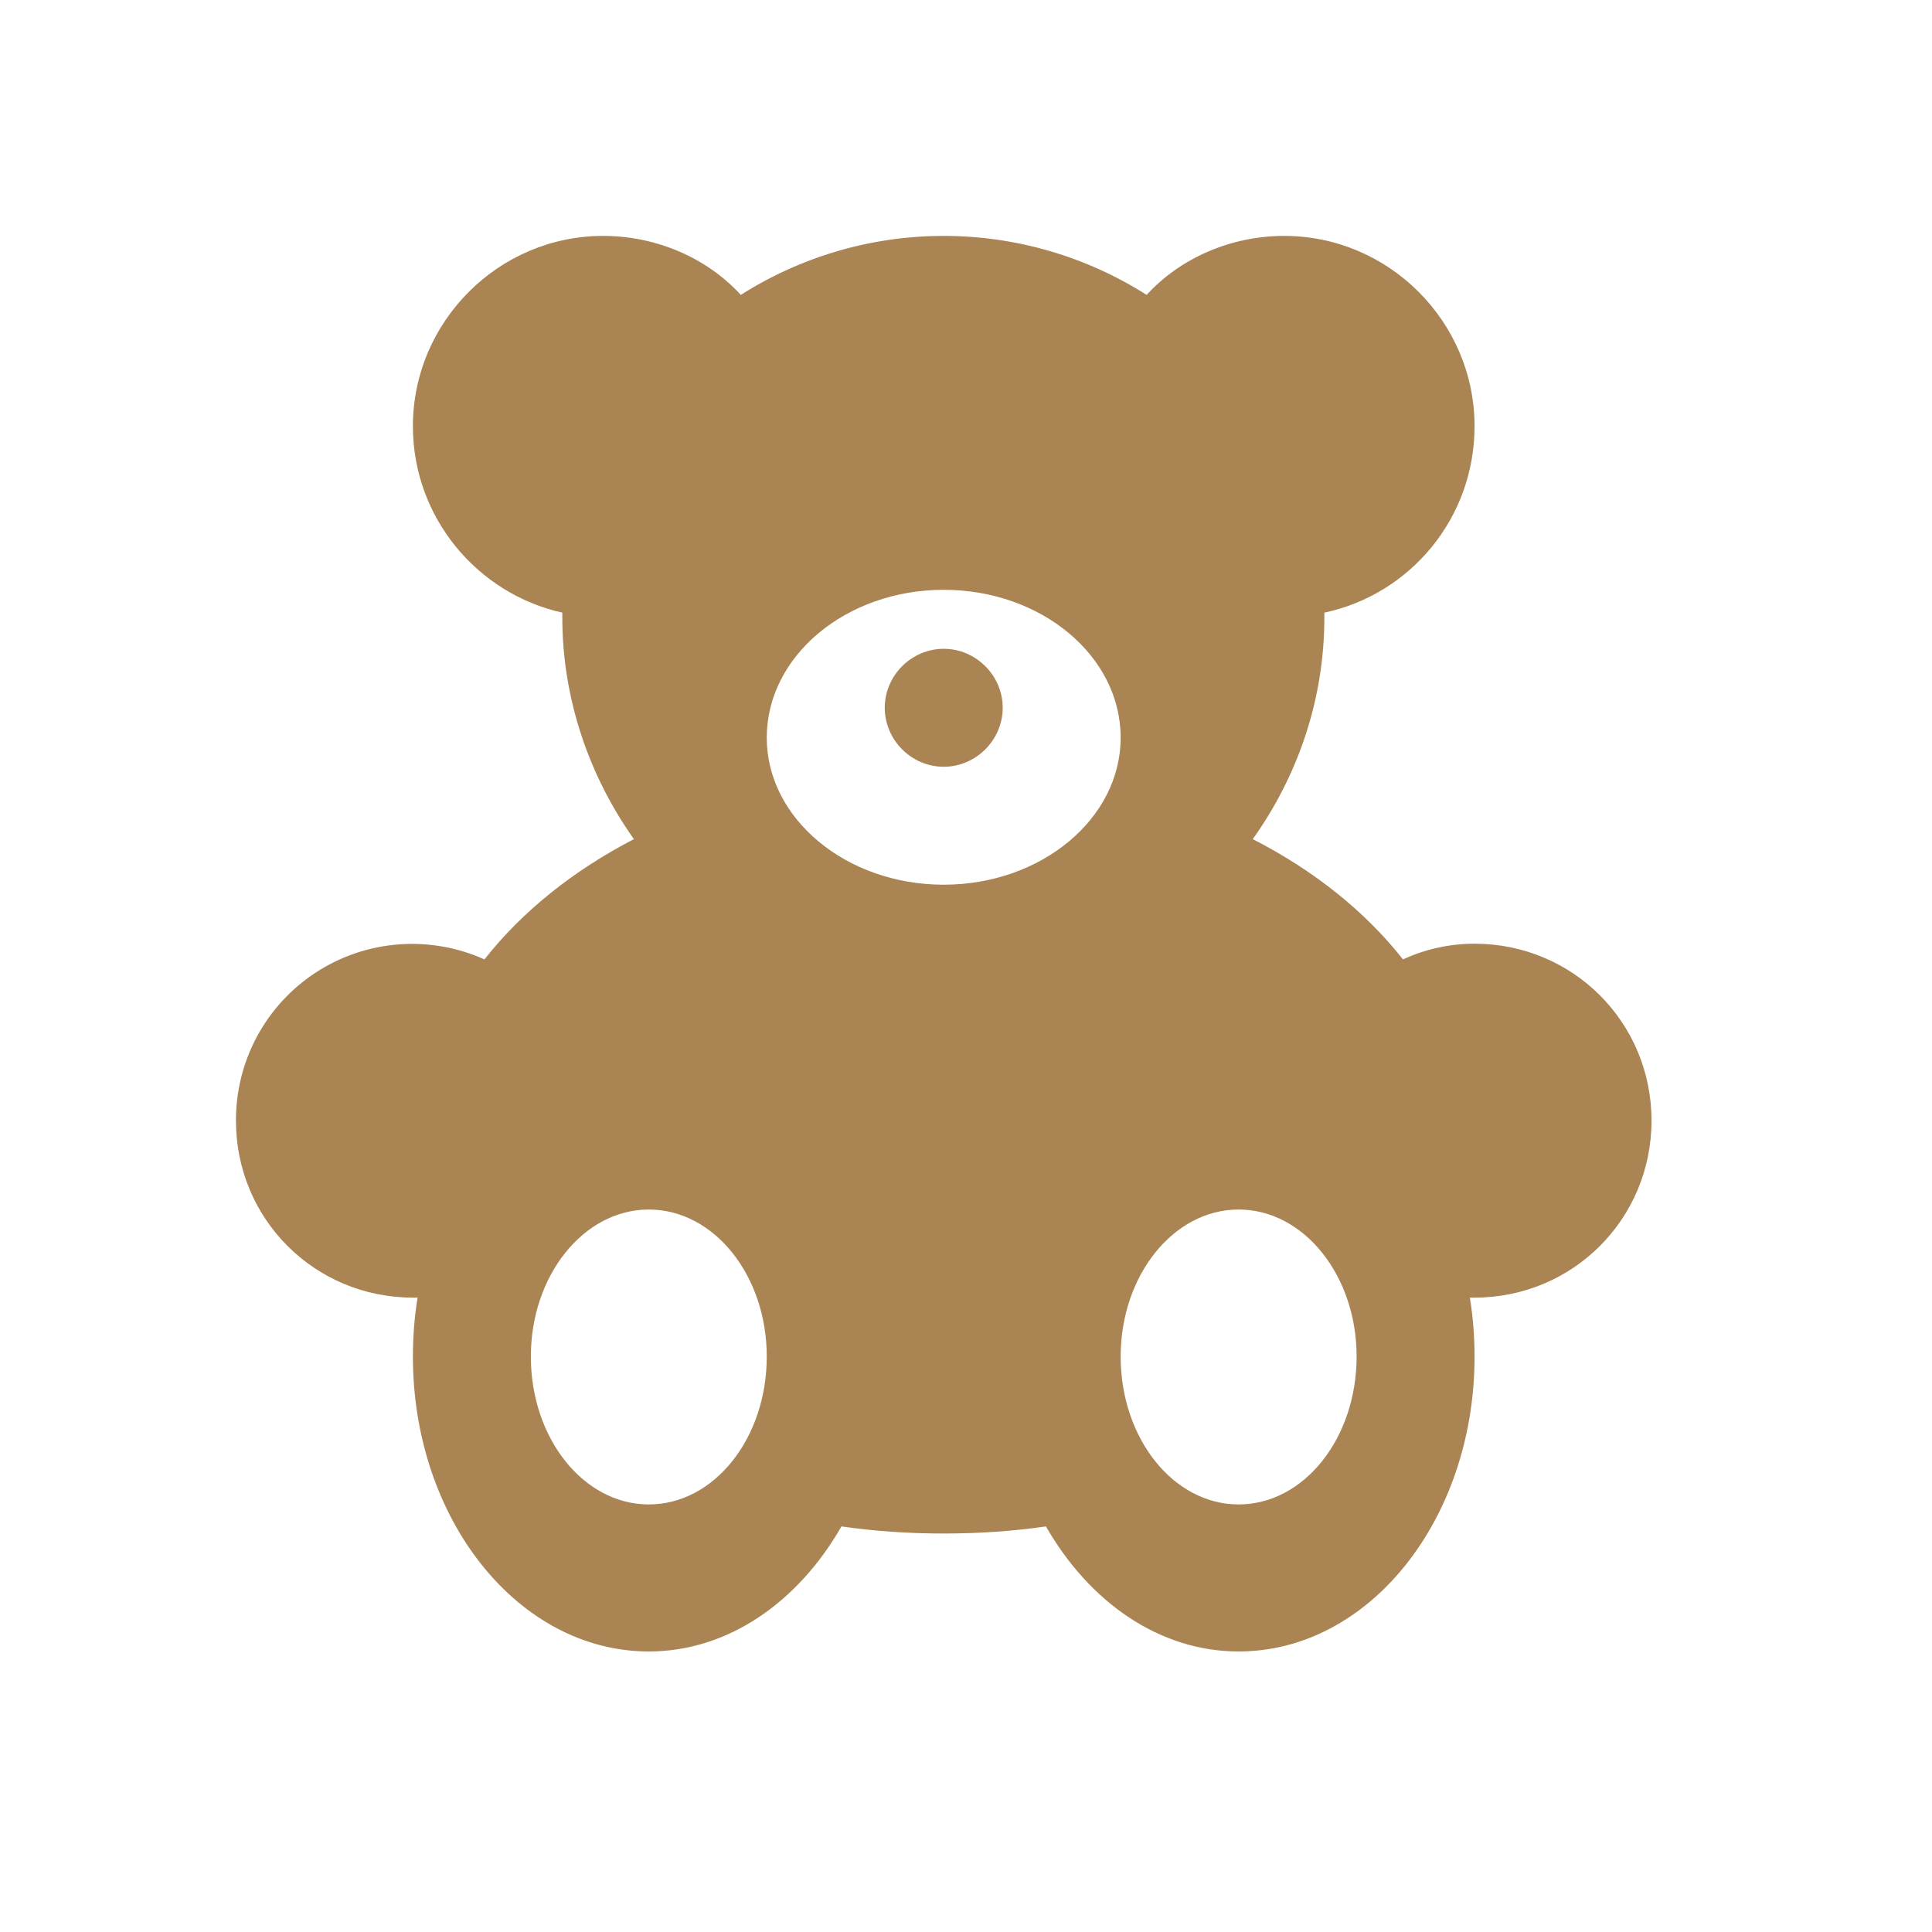 <svg width="30" height="30" viewBox="0 0 39 39" fill="none" xmlns="http://www.w3.org/2000/svg">
<path d="M25.003 30.369C23.686 30.369 22.622 29.035 22.622 27.384C22.622 25.749 23.686 24.416 25.003 24.416C26.321 24.416 27.385 25.749 27.385 27.384C27.385 29.035 26.321 30.369 25.003 30.369ZM19.05 17.859C17.082 17.859 15.478 16.526 15.478 14.891C15.478 13.24 17.082 11.906 19.05 11.906C21.019 11.906 22.622 13.24 22.622 14.891C22.622 16.526 21.019 17.859 19.05 17.859ZM13.097 30.369C11.78 30.369 10.716 29.035 10.716 27.384C10.716 25.749 11.78 24.416 13.097 24.416C14.415 24.416 15.478 25.749 15.478 27.384C15.478 29.035 14.415 30.369 13.097 30.369ZM19.05 13.097C19.701 13.097 20.241 13.636 20.241 14.287C20.241 14.938 19.701 15.478 19.05 15.478C18.399 15.478 17.86 14.938 17.86 14.287C17.86 13.636 18.399 13.097 19.05 13.097ZM29.766 19.05C29.258 19.05 28.766 19.161 28.321 19.367C27.559 18.399 26.527 17.573 25.289 16.939C26.194 15.668 26.734 14.129 26.734 12.462V12.367C28.464 12.001 29.766 10.461 29.766 8.604C29.766 6.493 28.035 4.762 25.924 4.762C24.829 4.762 23.813 5.223 23.146 5.953C21.922 5.175 20.501 4.762 19.05 4.762C17.599 4.762 16.179 5.175 14.954 5.953C14.288 5.223 13.272 4.762 12.176 4.762C10.065 4.762 8.335 6.493 8.335 8.604C8.335 10.446 9.636 11.986 11.351 12.367V12.462C11.351 14.129 11.906 15.684 12.796 16.939C11.573 17.573 10.541 18.399 9.779 19.367C9.237 19.123 8.642 19.019 8.048 19.064C7.455 19.109 6.883 19.302 6.383 19.626C5.884 19.95 5.474 20.394 5.191 20.917C4.908 21.441 4.761 22.027 4.763 22.622C4.763 24.606 6.35 26.194 8.335 26.194H8.43C8.366 26.575 8.335 26.987 8.335 27.384C8.335 30.67 10.462 33.337 13.097 33.337C14.7 33.337 16.113 32.337 16.986 30.813C17.653 30.909 18.336 30.956 19.05 30.956C19.765 30.956 20.447 30.909 21.114 30.813C21.987 32.337 23.4 33.337 25.003 33.337C27.639 33.337 29.766 30.67 29.766 27.384C29.766 26.987 29.734 26.575 29.671 26.194H29.766C31.75 26.194 33.338 24.606 33.338 22.622C33.338 20.637 31.75 19.05 29.766 19.05Z" fill="#AA8453"/>
</svg>
